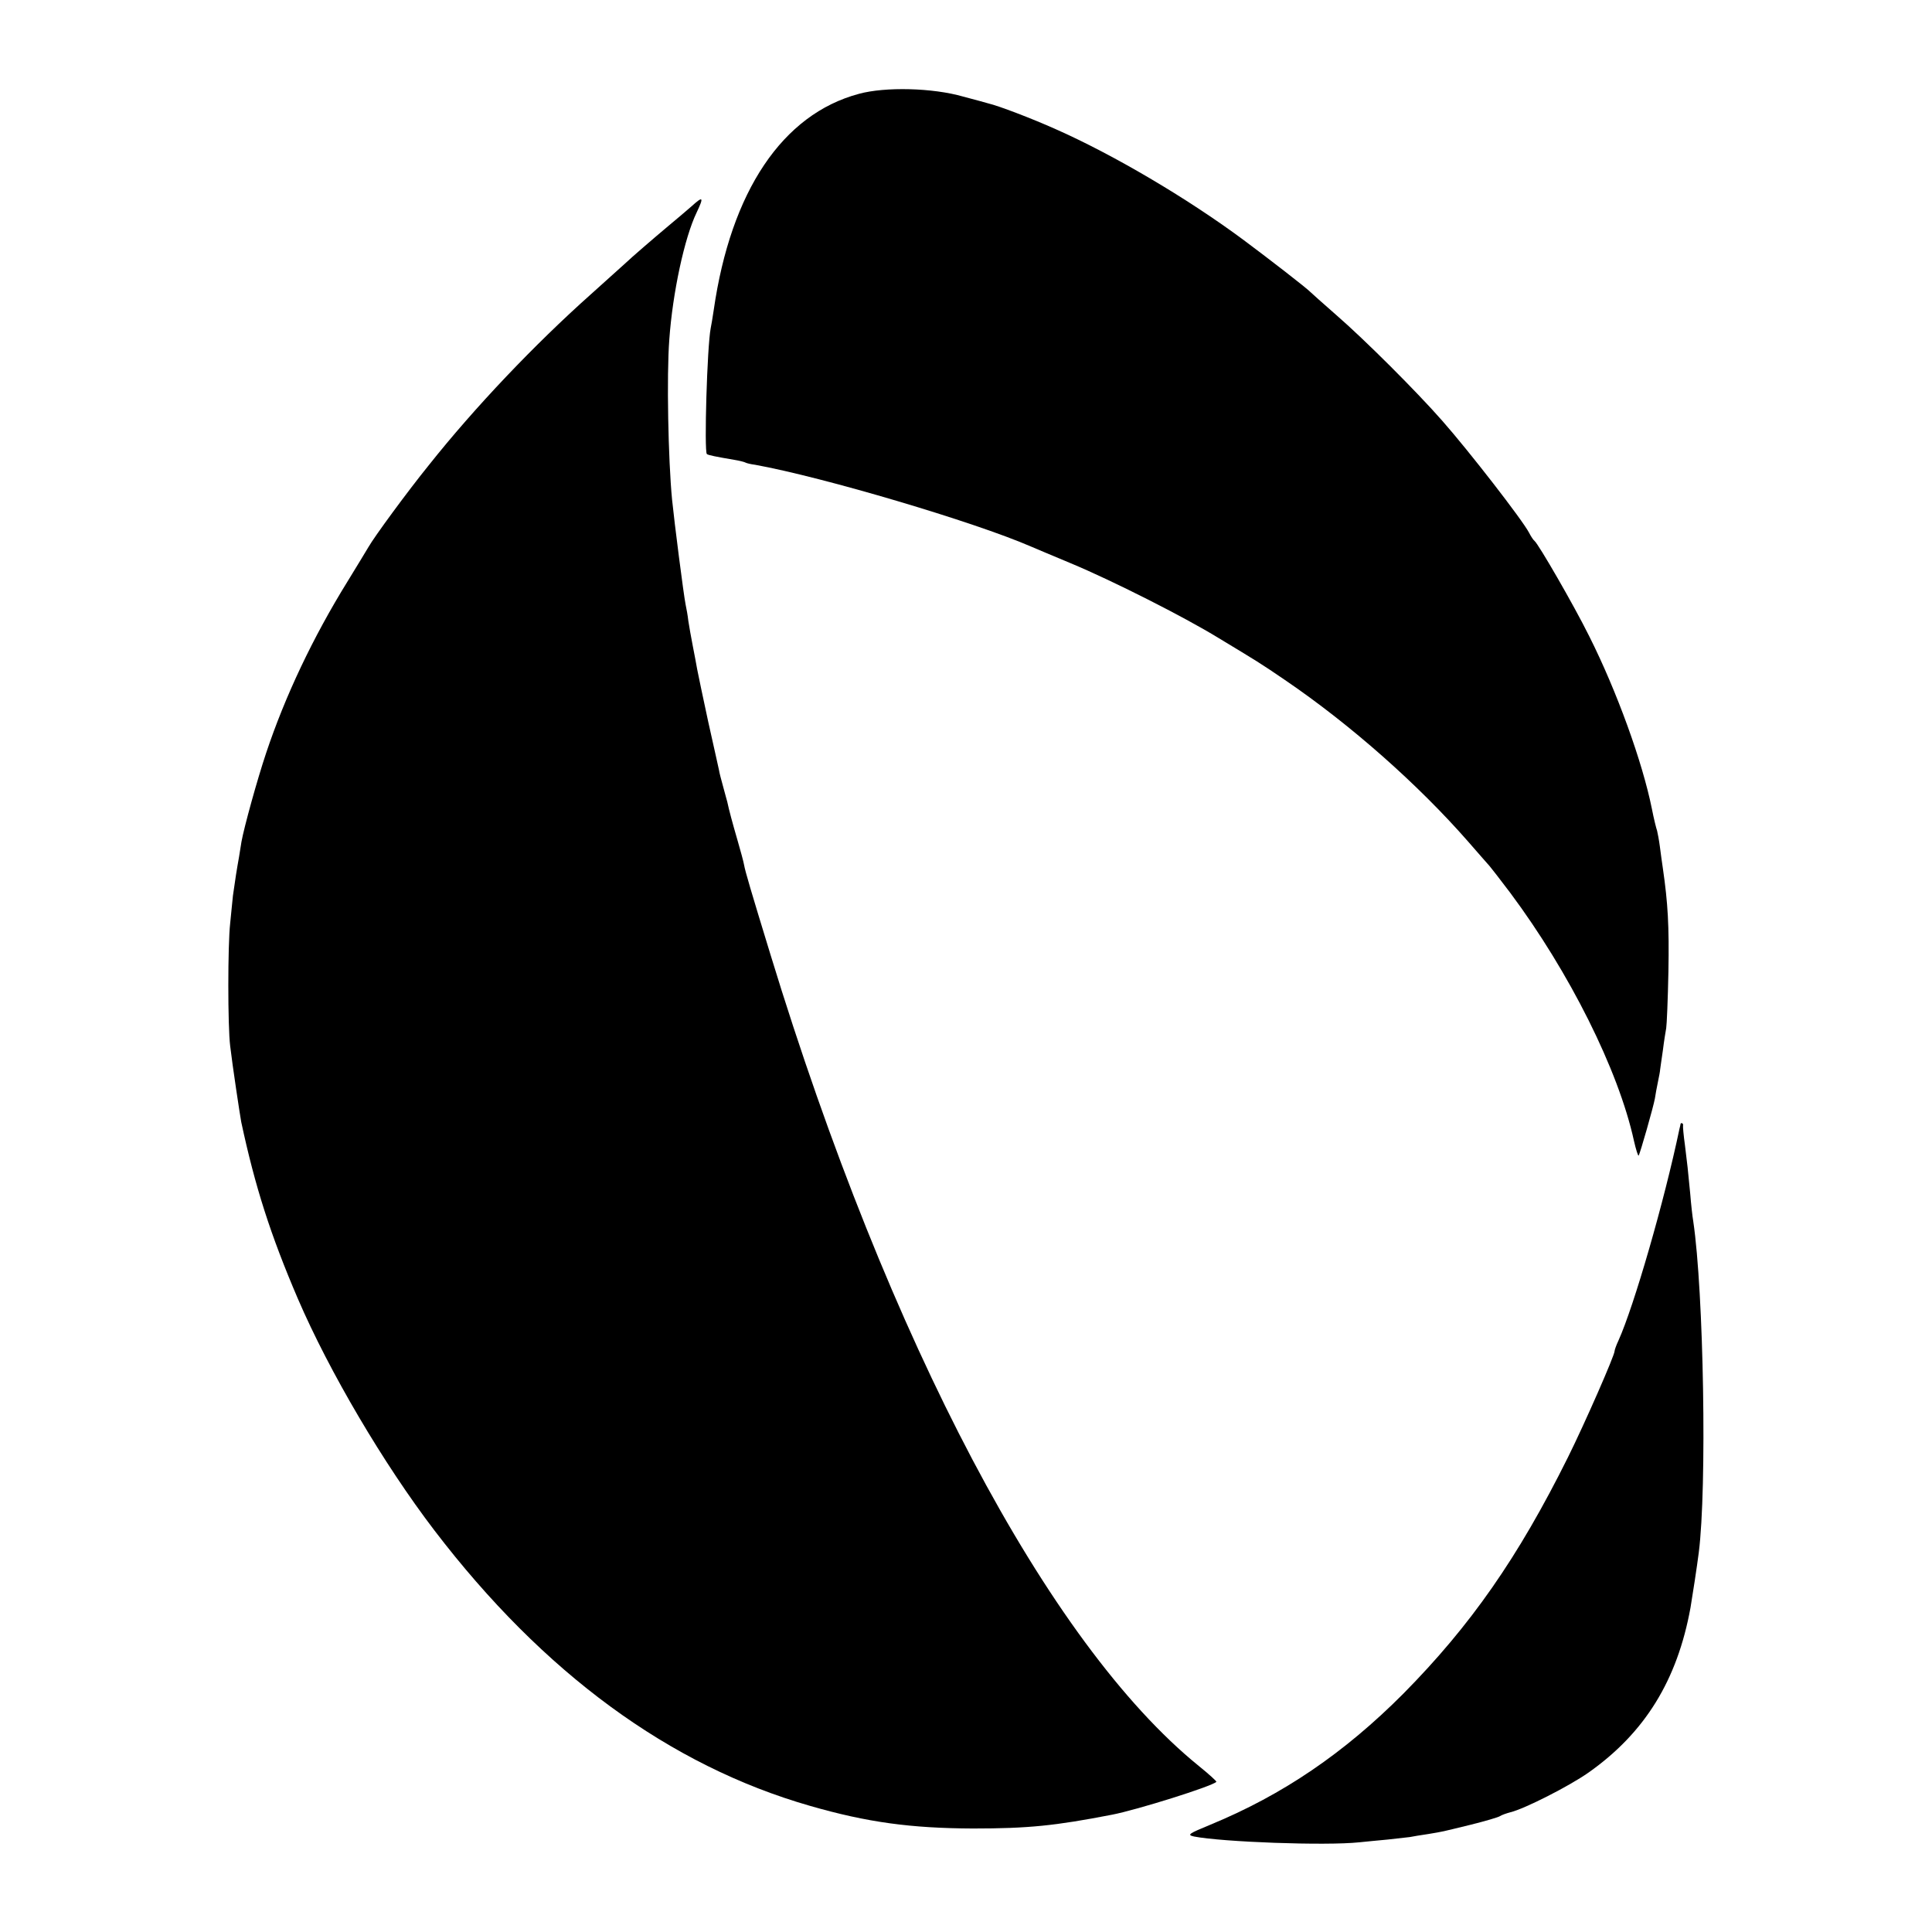 <?xml version="1.0" standalone="no"?>
<!DOCTYPE svg PUBLIC "-//W3C//DTD SVG 20010904//EN"
 "http://www.w3.org/TR/2001/REC-SVG-20010904/DTD/svg10.dtd">
<svg version="1.0" xmlns="http://www.w3.org/2000/svg"
 width="700pt" height="700pt" viewBox="0 0 700 700"
 preserveAspectRatio="xMidYMid meet">
<g transform="translate(0,700) scale(0.1,-0.1)"
fill="#000000" stroke="none">
<path d="M3112 6660 c-277 -74 -464 -353 -526 -783 -4 -27 -9 -57 -11 -66 -13
-67 -24 -445 -14 -456 4 -4 34 -10 99 -21 19 -3 38 -8 41 -10 3 -2 19 -6 35
-8 248 -45 794 -207 999 -296 11 -5 76 -32 145 -61 149 -62 410 -194 534 -270
144 -87 151 -91 242 -153 238 -162 483 -379 664 -586 36 -41 67 -77 70 -80 5
-4 58 -73 82 -105 214 -287 392 -642 448 -898 7 -31 15 -56 17 -54 5 6 54 178
59 207 2 14 7 41 11 60 4 19 8 40 8 45 1 6 5 37 10 70 4 33 10 69 12 80 2 11
6 103 8 205 3 165 -2 249 -20 373 -3 20 -8 56 -11 80 -3 23 -8 49 -10 57 -3 8
-12 44 -19 80 -34 169 -127 426 -227 625 -56 113 -184 334 -198 345 -4 3 -13
16 -20 30 -24 46 -217 295 -314 405 -93 106 -280 293 -386 385 -47 41 -87 77
-90 80 -15 16 -159 127 -245 191 -205 152 -472 309 -680 401 -87 39 -208 85
-243 93 -9 3 -51 14 -92 25 -111 32 -283 36 -378 10z"/>
<path d="M2505 6252 c-17 -15 -55 -47 -85 -72 -49 -41 -137 -117 -150 -130 -3
-3 -61 -55 -130 -117 -203 -181 -420 -409 -586 -618 -77 -95 -198 -260 -219
-297 -5 -9 -40 -66 -76 -125 -125 -202 -226 -415 -295 -622 -33 -99 -79 -266
-89 -320 -2 -14 -6 -39 -9 -56 -3 -16 -8 -46 -11 -65 -3 -19 -8 -53 -11 -75
-2 -22 -7 -67 -10 -100 -9 -78 -9 -375 0 -445 8 -69 35 -248 40 -275 50 -234
106 -409 205 -640 114 -265 311 -599 495 -840 395 -517 852 -852 1361 -998
208 -60 366 -81 590 -82 201 0 298 10 504 50 89 17 363 103 378 119 2 2 -27
28 -64 58 -546 443 -1123 1537 -1551 2938 -72 235 -92 303 -96 326 -2 12 -13
52 -24 90 -18 62 -31 110 -37 139 -2 6 -8 30 -15 55 -7 25 -14 52 -15 60 -2 8
-19 87 -39 175 -19 88 -37 174 -40 190 -3 17 -10 55 -16 85 -6 30 -13 71 -16
90 -2 19 -7 46 -10 60 -7 34 -41 300 -49 380 -14 145 -20 449 -10 580 12 169
55 369 99 460 27 57 24 61 -19 22z"/>
<path d="M6089 2928 c0 -2 -2 -10 -4 -18 -55 -263 -165 -643 -221 -767 -8 -17
-14 -34 -14 -38 0 -16 -107 -260 -169 -385 -181 -364 -353 -610 -596 -856
-214 -215 -437 -367 -699 -475 -80 -33 -86 -37 -60 -43 103 -20 476 -34 599
-21 22 2 68 7 103 10 35 4 71 8 80 9 9 2 40 7 67 11 59 10 40 6 155 34 52 13
100 27 105 31 6 4 23 10 38 14 50 12 212 94 283 144 204 144 321 334 369 597
7 41 24 152 30 200 30 235 18 944 -20 1200 -3 17 -8 62 -11 100 -9 96 -10 101
-19 175 -5 36 -8 68 -7 73 2 6 -7 11 -9 5z"/>
</g>
</svg>
